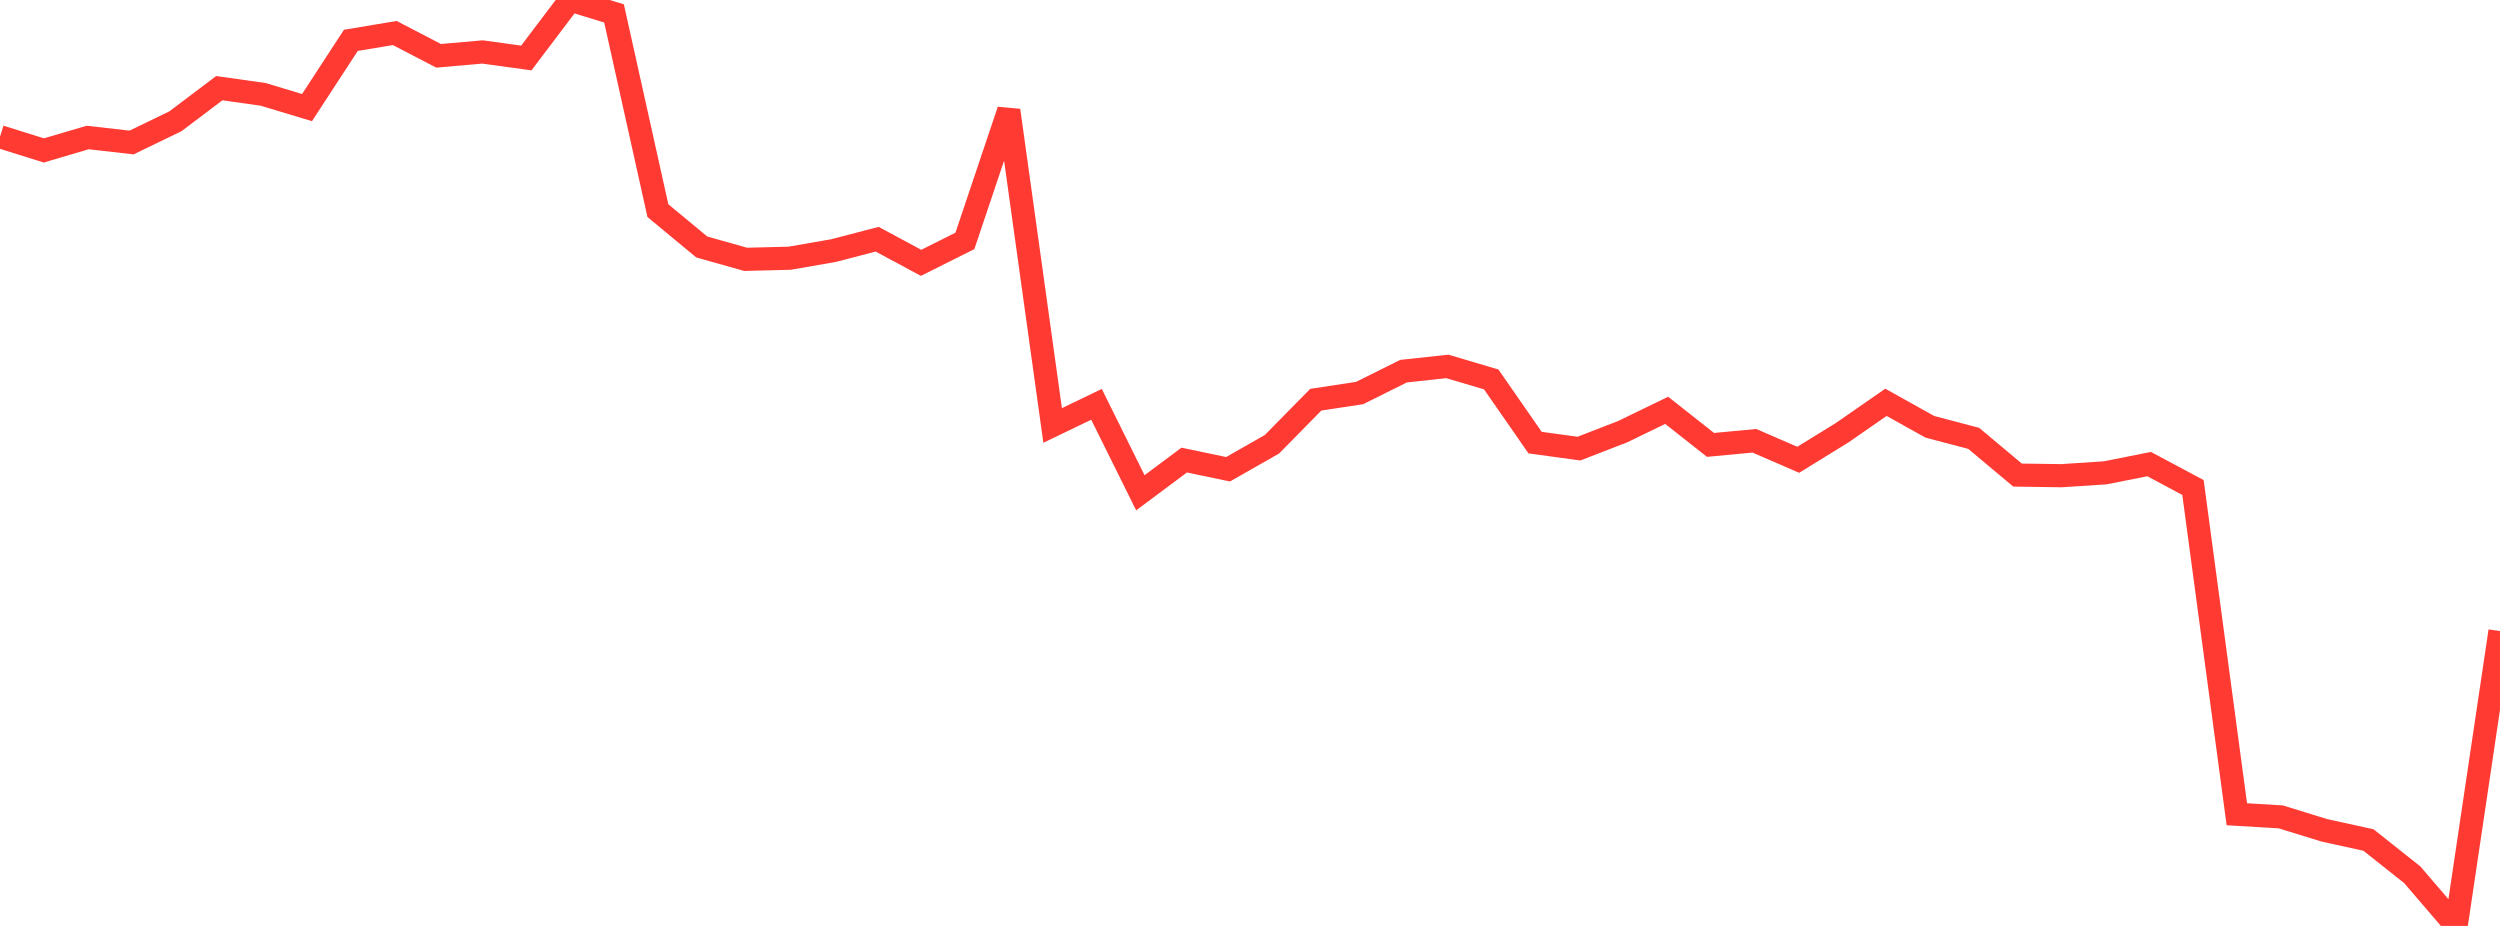 <?xml version="1.0" standalone="no"?>
<!DOCTYPE svg PUBLIC "-//W3C//DTD SVG 1.1//EN" "http://www.w3.org/Graphics/SVG/1.1/DTD/svg11.dtd">

<svg width="135" height="50" viewBox="0 0 135 50" preserveAspectRatio="none" 
  xmlns="http://www.w3.org/2000/svg"
  xmlns:xlink="http://www.w3.org/1999/xlink">


<polyline points="0.0, 7.383 2.368, 8.123 4.737, 7.425 7.105, 7.695 9.474, 6.548 11.842, 4.761 14.211, 5.096 16.579, 5.81 18.947, 2.178 21.316, 1.783 23.684, 3.014 26.053, 2.806 28.421, 3.131 30.789, 0.0 33.158, 0.725 35.526, 11.374 37.895, 13.336 40.263, 14.004 42.632, 13.945 45.0, 13.534 47.368, 12.918 49.737, 14.193 52.105, 13.009 54.474, 5.962 56.842, 22.975 59.211, 21.834 61.579, 26.61 63.947, 24.844 66.316, 25.34 68.684, 23.991 71.053, 21.584 73.421, 21.223 75.789, 20.043 78.158, 19.787 80.526, 20.489 82.895, 23.901 85.263, 24.225 87.632, 23.307 90.0, 22.157 92.368, 24.025 94.737, 23.802 97.105, 24.829 99.474, 23.368 101.842, 21.725 104.211, 23.047 106.579, 23.671 108.947, 25.654 111.316, 25.688 113.684, 25.533 116.053, 25.061 118.421, 26.325 120.789, 43.97 123.158, 44.111 125.526, 44.841 127.895, 45.359 130.263, 47.238 132.632, 50.0 135.0, 34.079" fill="none" stroke="#ff3a33" stroke-width="1.25"/>

</svg>
